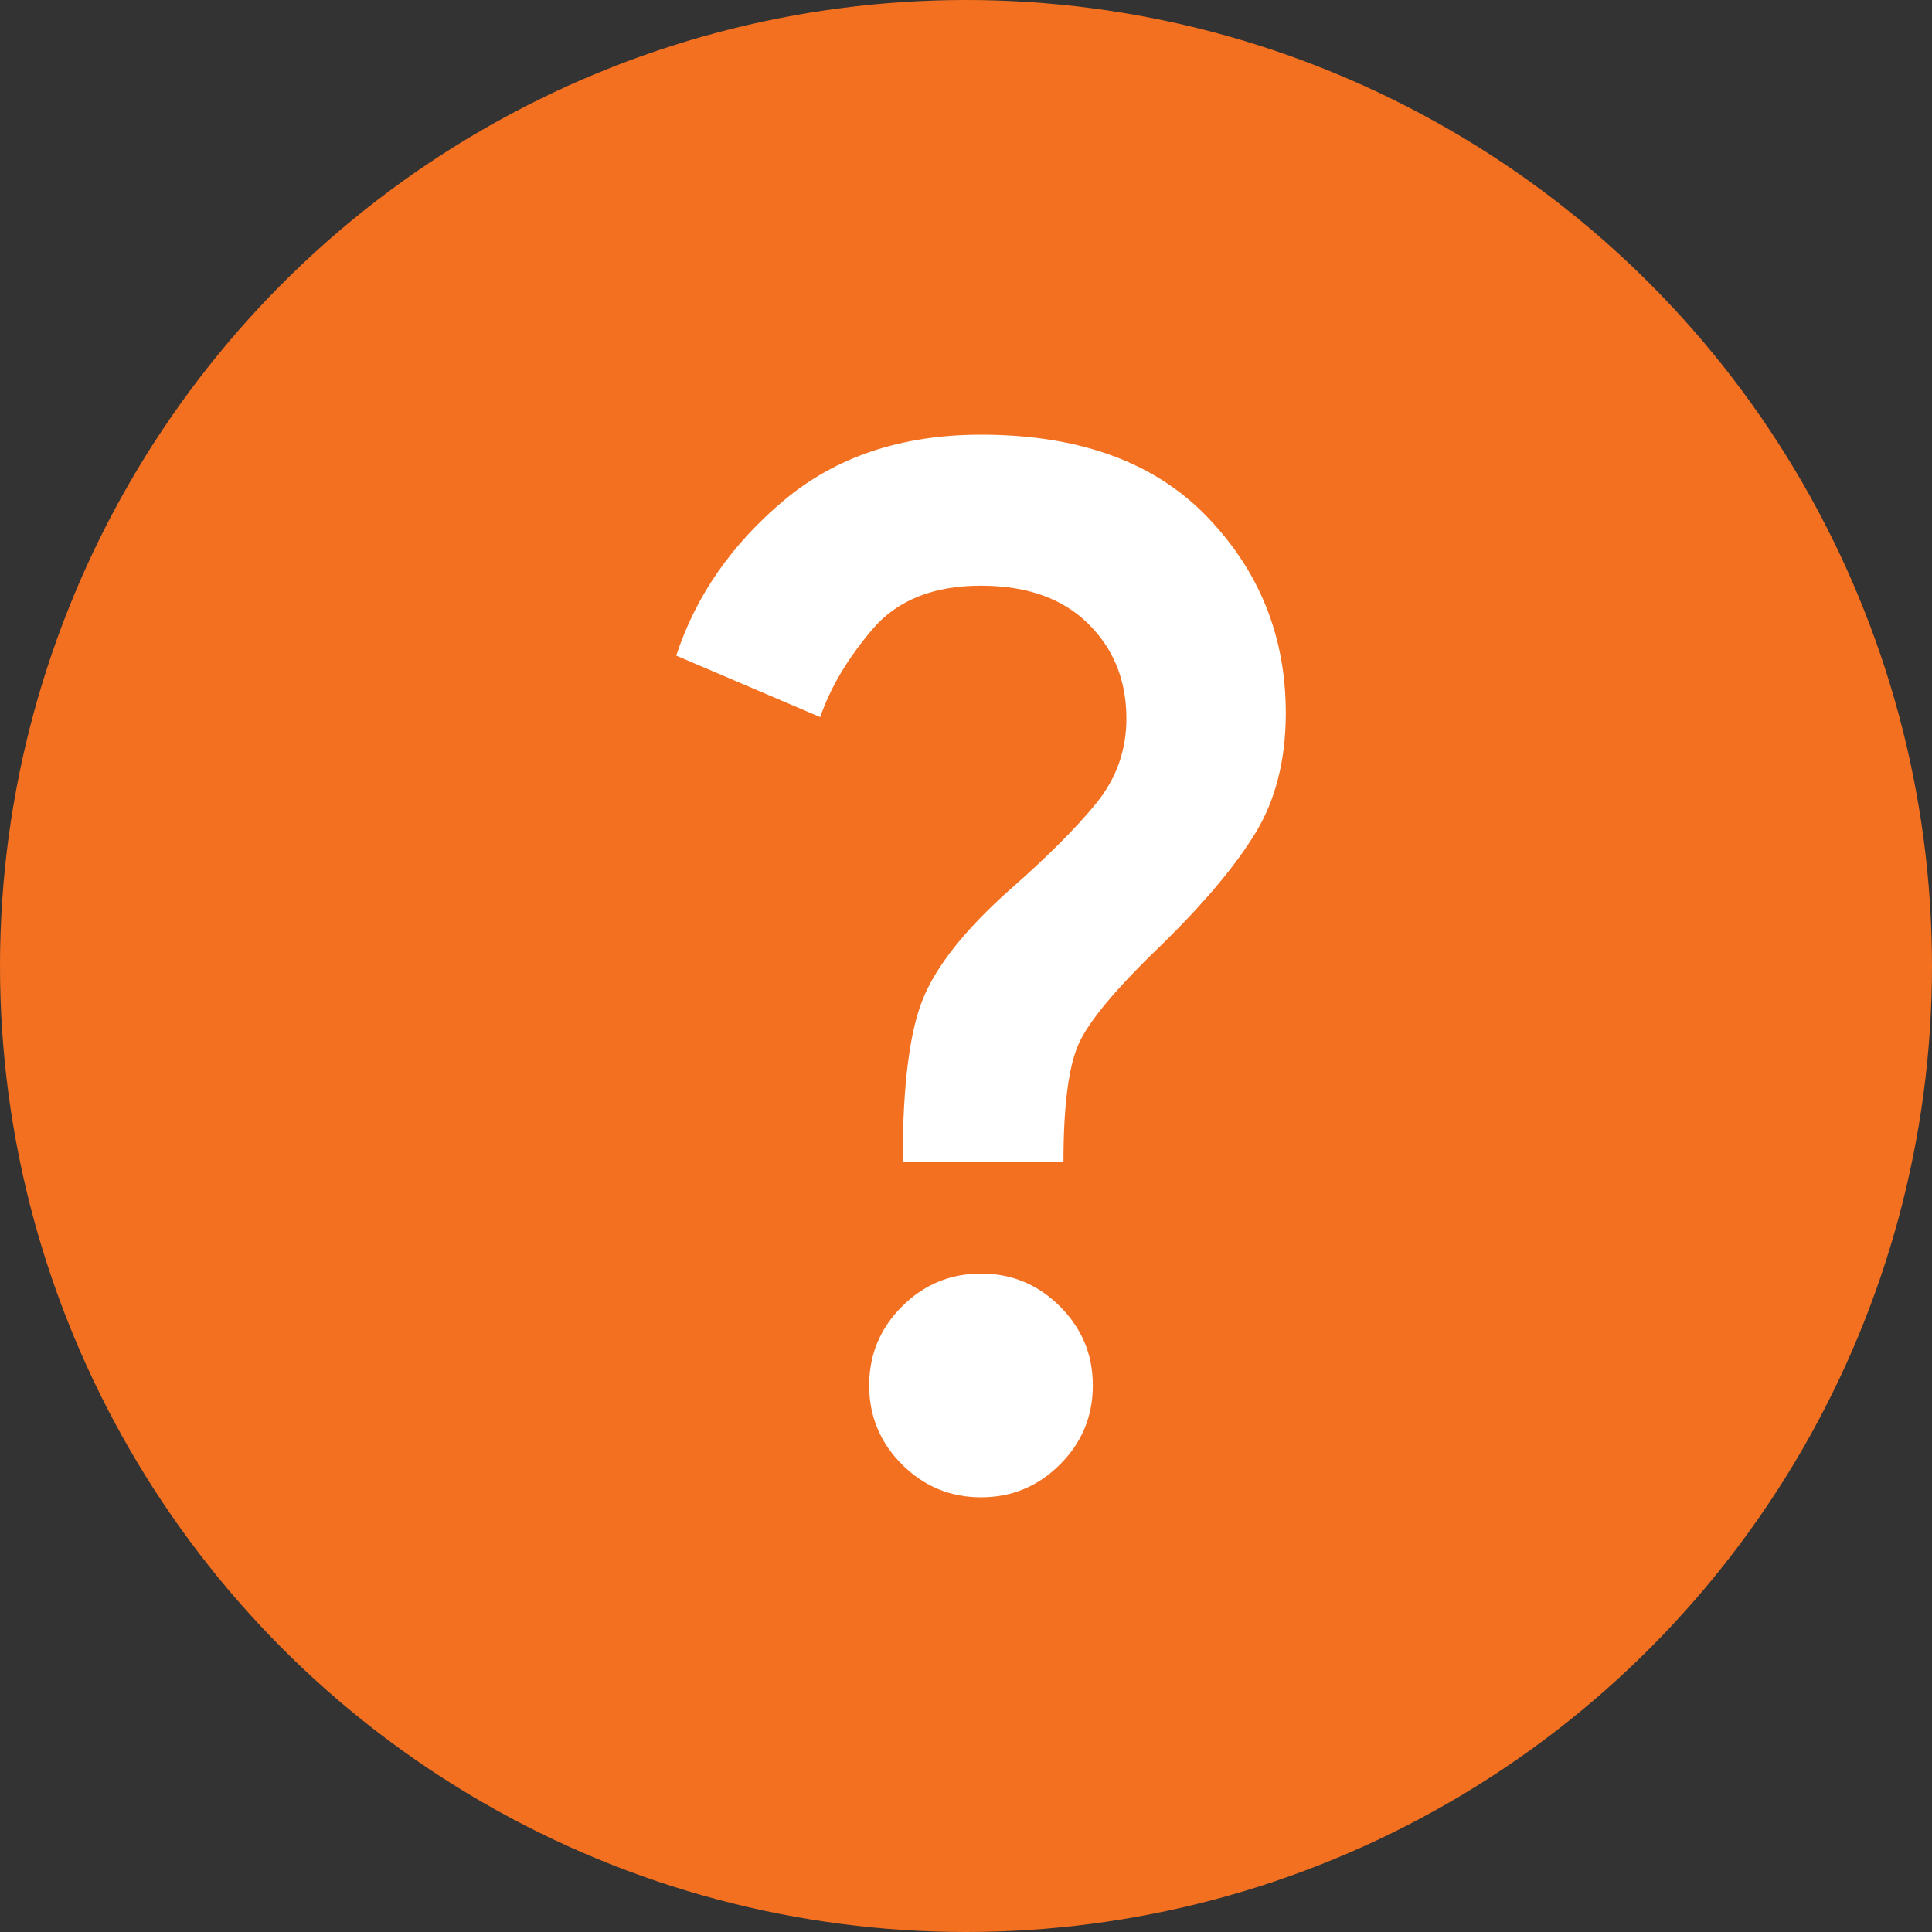 <?xml version="1.0" encoding="UTF-8"?>
<svg width="40px" height="40px" viewBox="0 0 40 40" version="1.1" xmlns="http://www.w3.org/2000/svg" xmlns:xlink="http://www.w3.org/1999/xlink">
    <rect x="0" y="0" width="40" height="40" fill="#333333" stroke="none"/>
    <title>Icon [Care]</title>
    <g id="Location-[Single]" stroke="none" stroke-width="1" fill="none" fill-rule="evenodd">
        <g id="City" transform="translate(-544, -3930)">
            <g id="FAQ" transform="translate(0, 3881)">
                <g id="Icon-[Care]" transform="translate(544, 49)">
                    <circle id="Container" fill="#F37021" cx="20" cy="20" r="20"></circle>
                    <g id="question_mark_24dp_UNDEFINED_FILL1_wght400_GRAD0_opsz24" transform="translate(14, 9)" fill="#FFFFFF" fill-rule="nonzero">
                        <path d="M4.689,15.053 C4.689,13.489 4.829,12.365 5.109,11.68 C5.389,10.995 5.982,10.247 6.889,9.437 C7.681,8.742 8.284,8.139 8.699,7.628 C9.114,7.116 9.321,6.532 9.321,5.876 C9.321,5.085 9.056,4.429 8.525,3.908 C7.994,3.387 7.256,3.126 6.311,3.126 C5.326,3.126 4.579,3.425 4.067,4.024 C3.556,4.622 3.194,5.23 2.982,5.847 L0,4.574 C0.405,3.339 1.148,2.268 2.229,1.361 C3.31,0.454 4.67,0 6.311,0 C8.337,0 9.895,0.564 10.986,1.693 C12.076,2.822 12.621,4.178 12.621,5.761 C12.621,6.725 12.414,7.55 11.999,8.236 C11.584,8.921 10.932,9.697 10.045,10.566 C9.099,11.473 8.525,12.163 8.322,12.636 C8.12,13.108 8.018,13.914 8.018,15.053 L4.689,15.053 Z M6.311,22 C5.674,22 5.129,21.773 4.675,21.32 C4.221,20.866 3.995,20.321 3.995,19.684 C3.995,19.047 4.221,18.502 4.675,18.049 C5.129,17.595 5.674,17.368 6.311,17.368 C6.947,17.368 7.493,17.595 7.946,18.049 C8.4,18.502 8.626,19.047 8.626,19.684 C8.626,20.321 8.4,20.866 7.946,21.32 C7.493,21.773 6.947,22 6.311,22 Z" id="Shape"></path>
                    </g>
                </g>
            </g>
        </g>
    </g>
</svg>